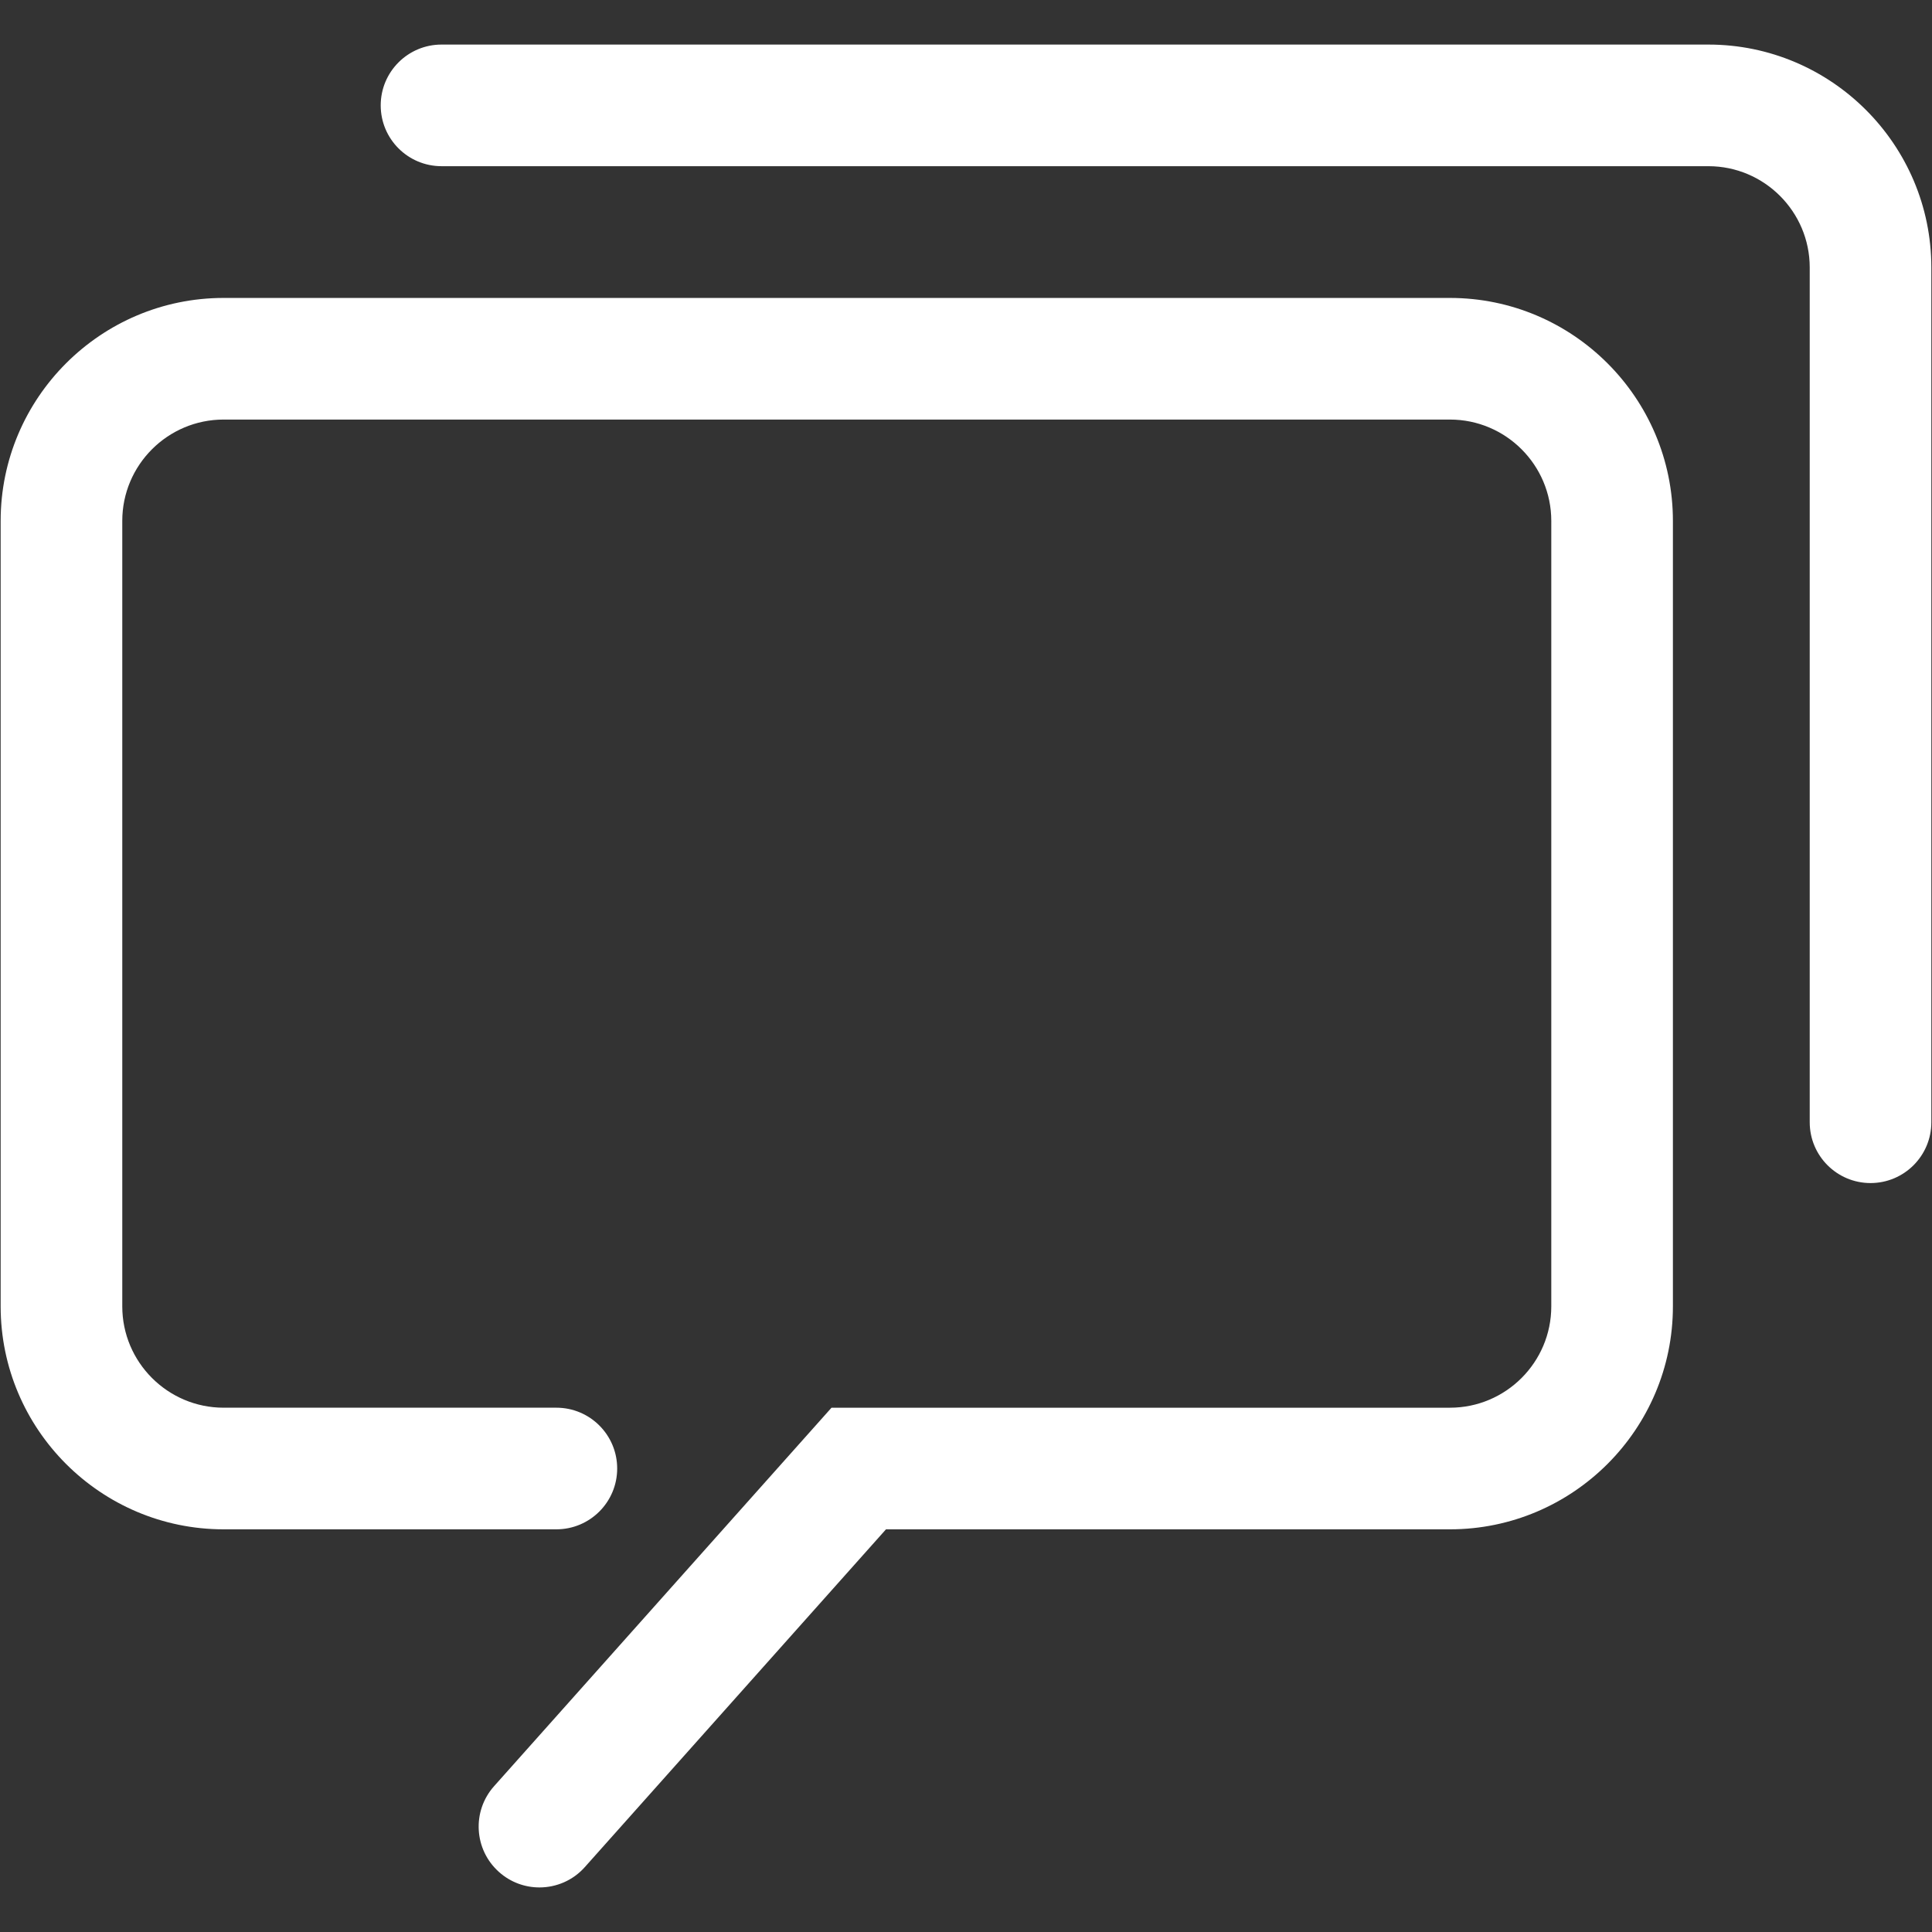 <?xml version="1.0" standalone="no"?><!DOCTYPE svg PUBLIC "-//W3C//DTD SVG 1.1//EN" "http://www.w3.org/Graphics/SVG/1.1/DTD/svg11.dtd"><svg t="1758182859313" class="icon" viewBox="0 0 1024 1024" version="1.1" xmlns="http://www.w3.org/2000/svg" p-id="4540" xmlns:xlink="http://www.w3.org/1999/xlink" width="200" height="200"><rect x="0" y="0" width="1024" height="1024" fill="#333333" stroke="none"/><path d="M285.907 1000.377c-7.616 0-15.276-2.686-21.424-8.183-13.283-11.835-14.457-32.21-2.602-45.491l178.839-200.588 327.778 0c29.628 0 53.716-24.099 53.716-53.716L822.214 276.091c0-29.618-24.089-53.716-53.716-53.716L118.523 222.375c-29.628 0-53.716 24.099-53.716 53.716l0 416.306c0 29.618 24.089 53.716 53.716 53.716l176.364 0c17.793 0 32.23 14.426 32.23 32.23 0 17.805-14.437 32.23-32.23 32.23L118.523 810.573c-65.153 0-118.178-53.014-118.178-118.178L0.346 276.091c0-65.163 53.025-118.178 118.178-118.178l649.974 0c65.153 0 118.178 53.014 118.178 118.178l0 416.306c0 65.163-53.025 118.178-118.178 118.178L469.593 810.574 309.974 989.592C303.616 996.747 294.782 1000.377 285.907 1000.377z" p-id="4541" fill="#ffffff"></path><path d="M991.423 627.045c-17.793 0-32.23-14.426-32.23-32.23L959.193 141.8c0-29.618-24.089-53.716-53.716-53.716L234.015 88.083c-17.793 0-32.23-14.426-32.23-32.23s14.437-32.23 32.23-32.23l671.461 0c65.153 0 118.178 53.014 118.178 118.178l0 453.016C1023.653 612.62 1009.216 627.045 991.423 627.045z" p-id="4542" fill="#ffffff"></path></svg>